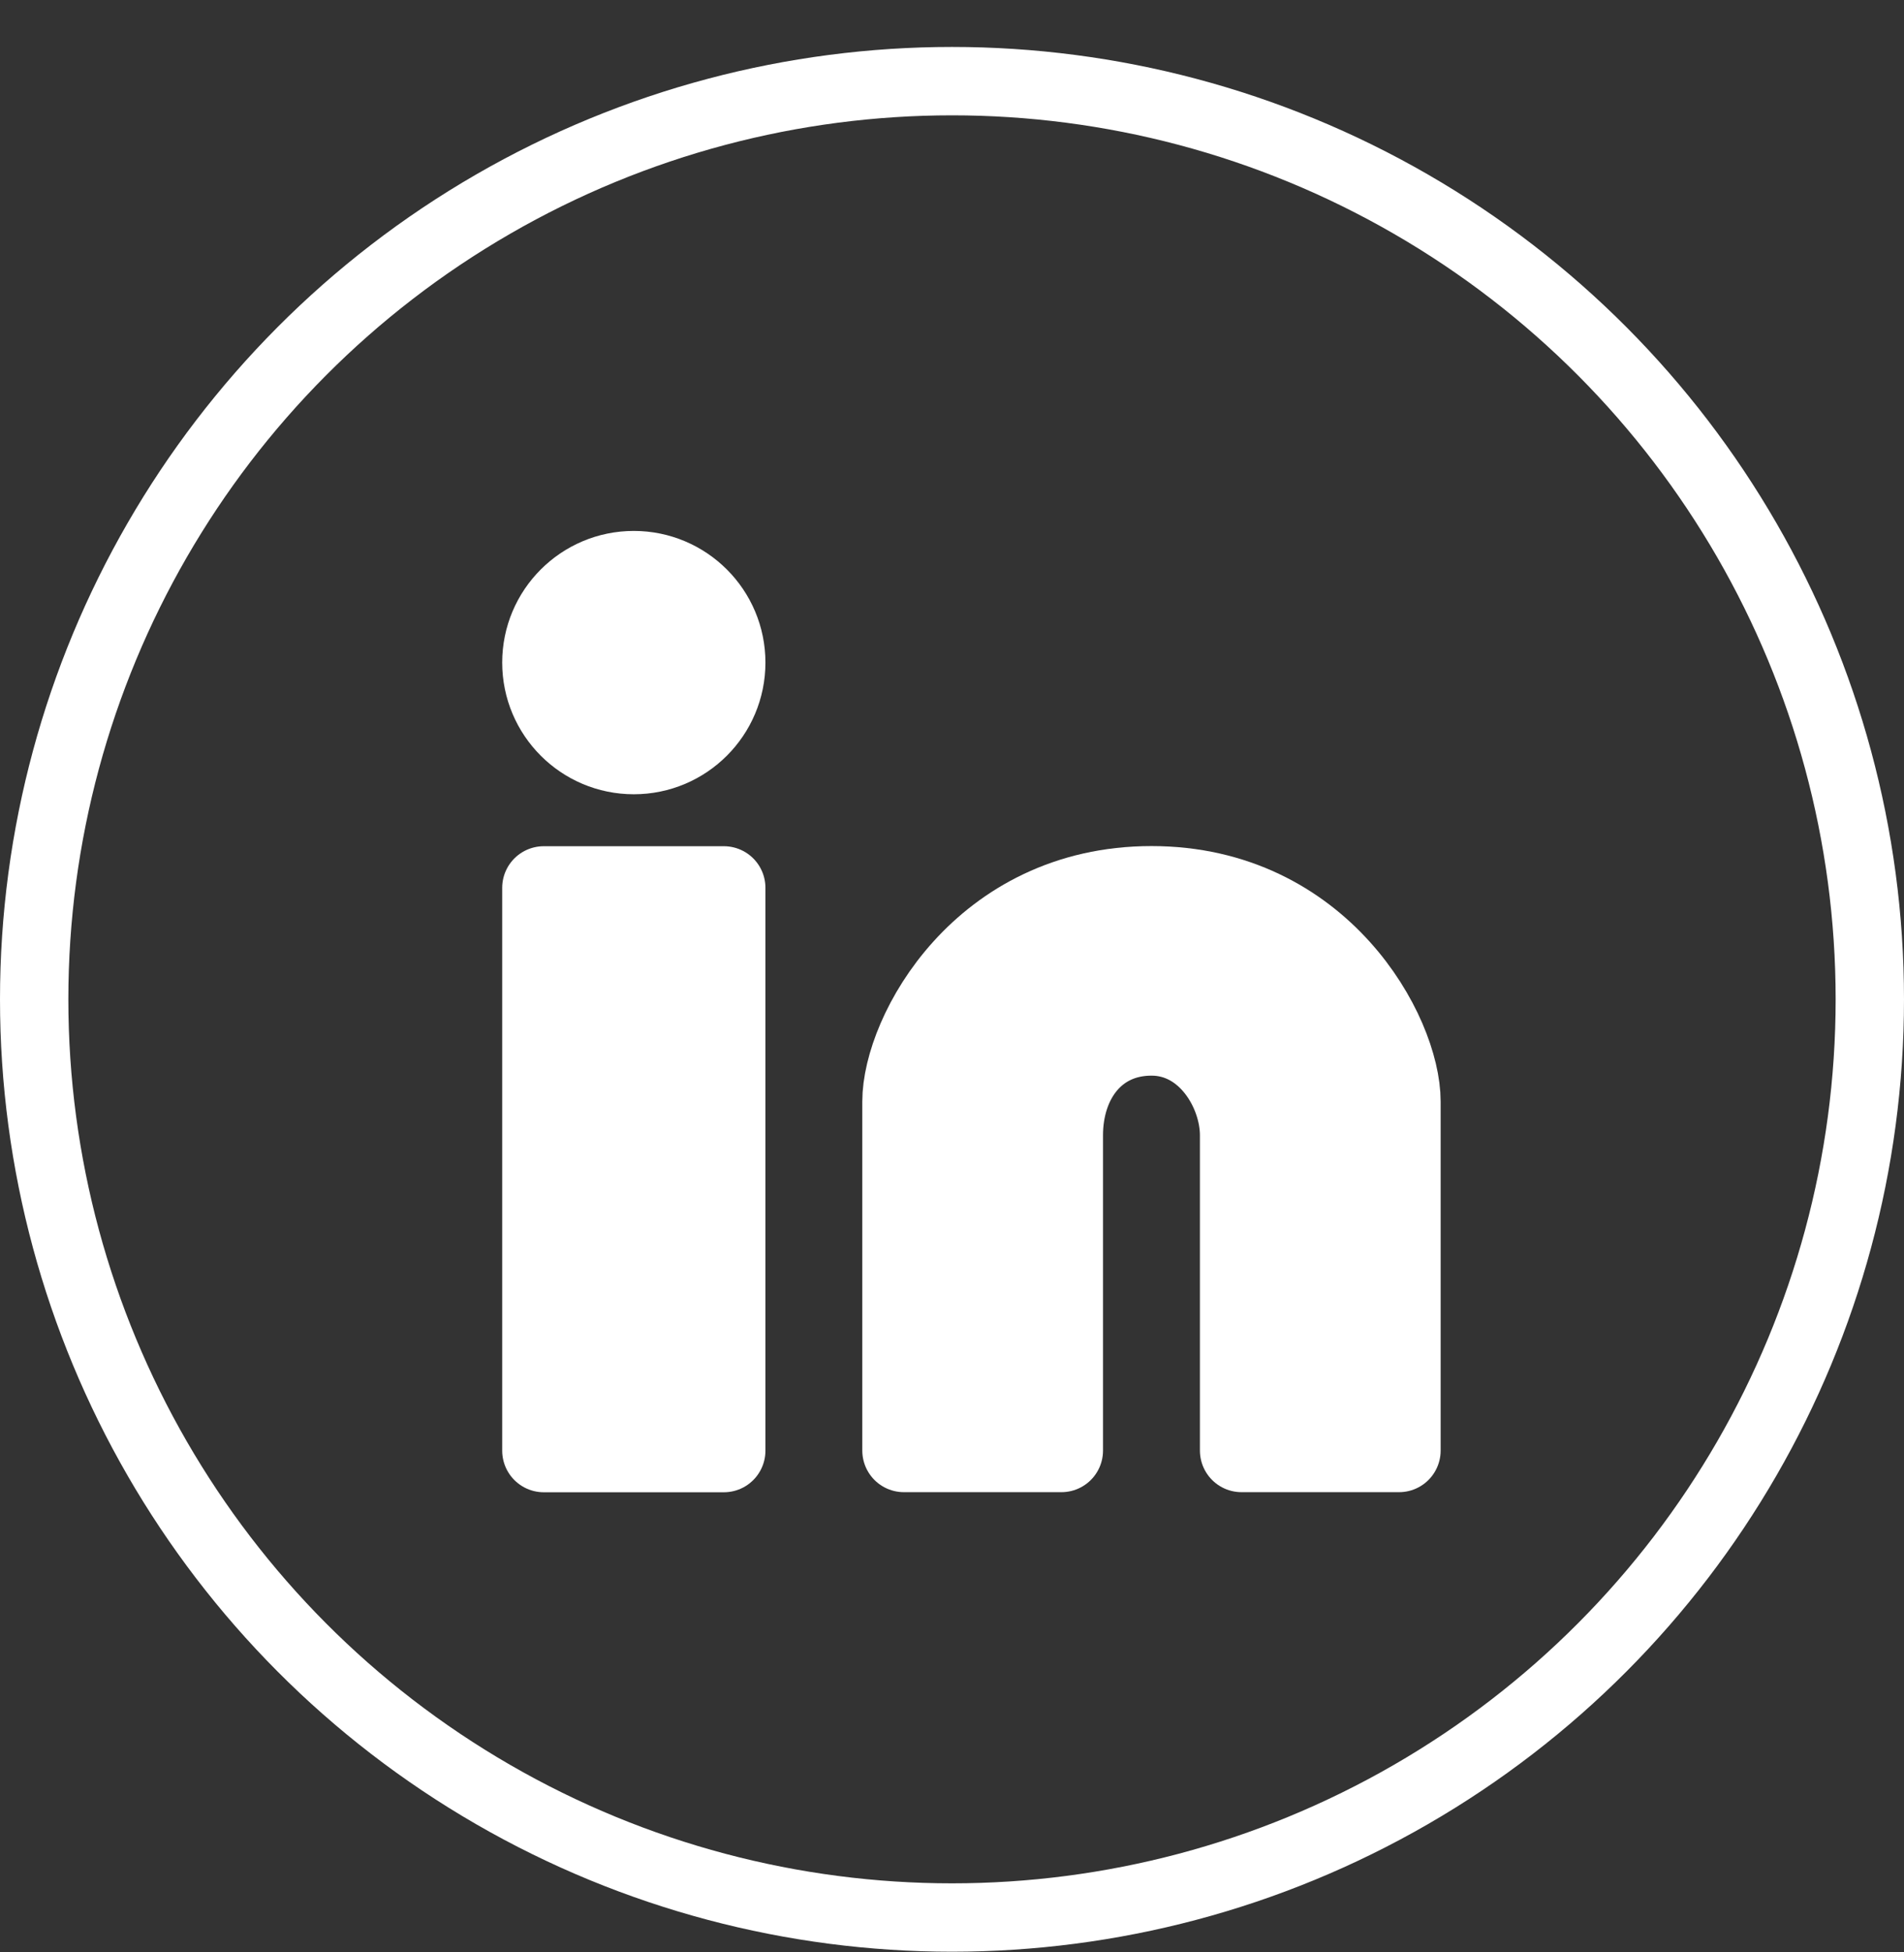 <svg width="40" height="41" viewBox="0 0 40 41" fill="none" xmlns="http://www.w3.org/2000/svg">
<rect x="0" y="0" width="40" height="41" fill="#333333" stroke="none"/>
<circle cx="20" cy="20.986" r="19.282" stroke="white" stroke-width="1.436"/>
<path d="M13.315 15.806C14.36 15.806 15.207 14.959 15.207 13.914C15.207 12.87 14.36 12.023 13.315 12.023C12.271 12.023 11.424 12.87 11.424 13.914C11.424 14.959 12.271 15.806 13.315 15.806Z" fill="white" stroke="white" stroke-width="1.747"/>
<path d="M15.207 18.644H11.424V30.464H15.207V18.644Z" fill="white" stroke="white" stroke-width="1.747" stroke-linejoin="round"/>
<path d="M18.989 23.133V30.462H22.299V23.842C22.299 22.66 23.009 21.715 24.191 21.715C25.373 21.715 26.082 22.897 26.082 23.842V30.462H29.392V23.133C29.392 21.715 27.737 18.641 24.191 18.641C20.644 18.641 18.989 21.715 18.989 23.133Z" fill="white" stroke="white" stroke-width="1.747" stroke-linejoin="round"/>
</svg>
